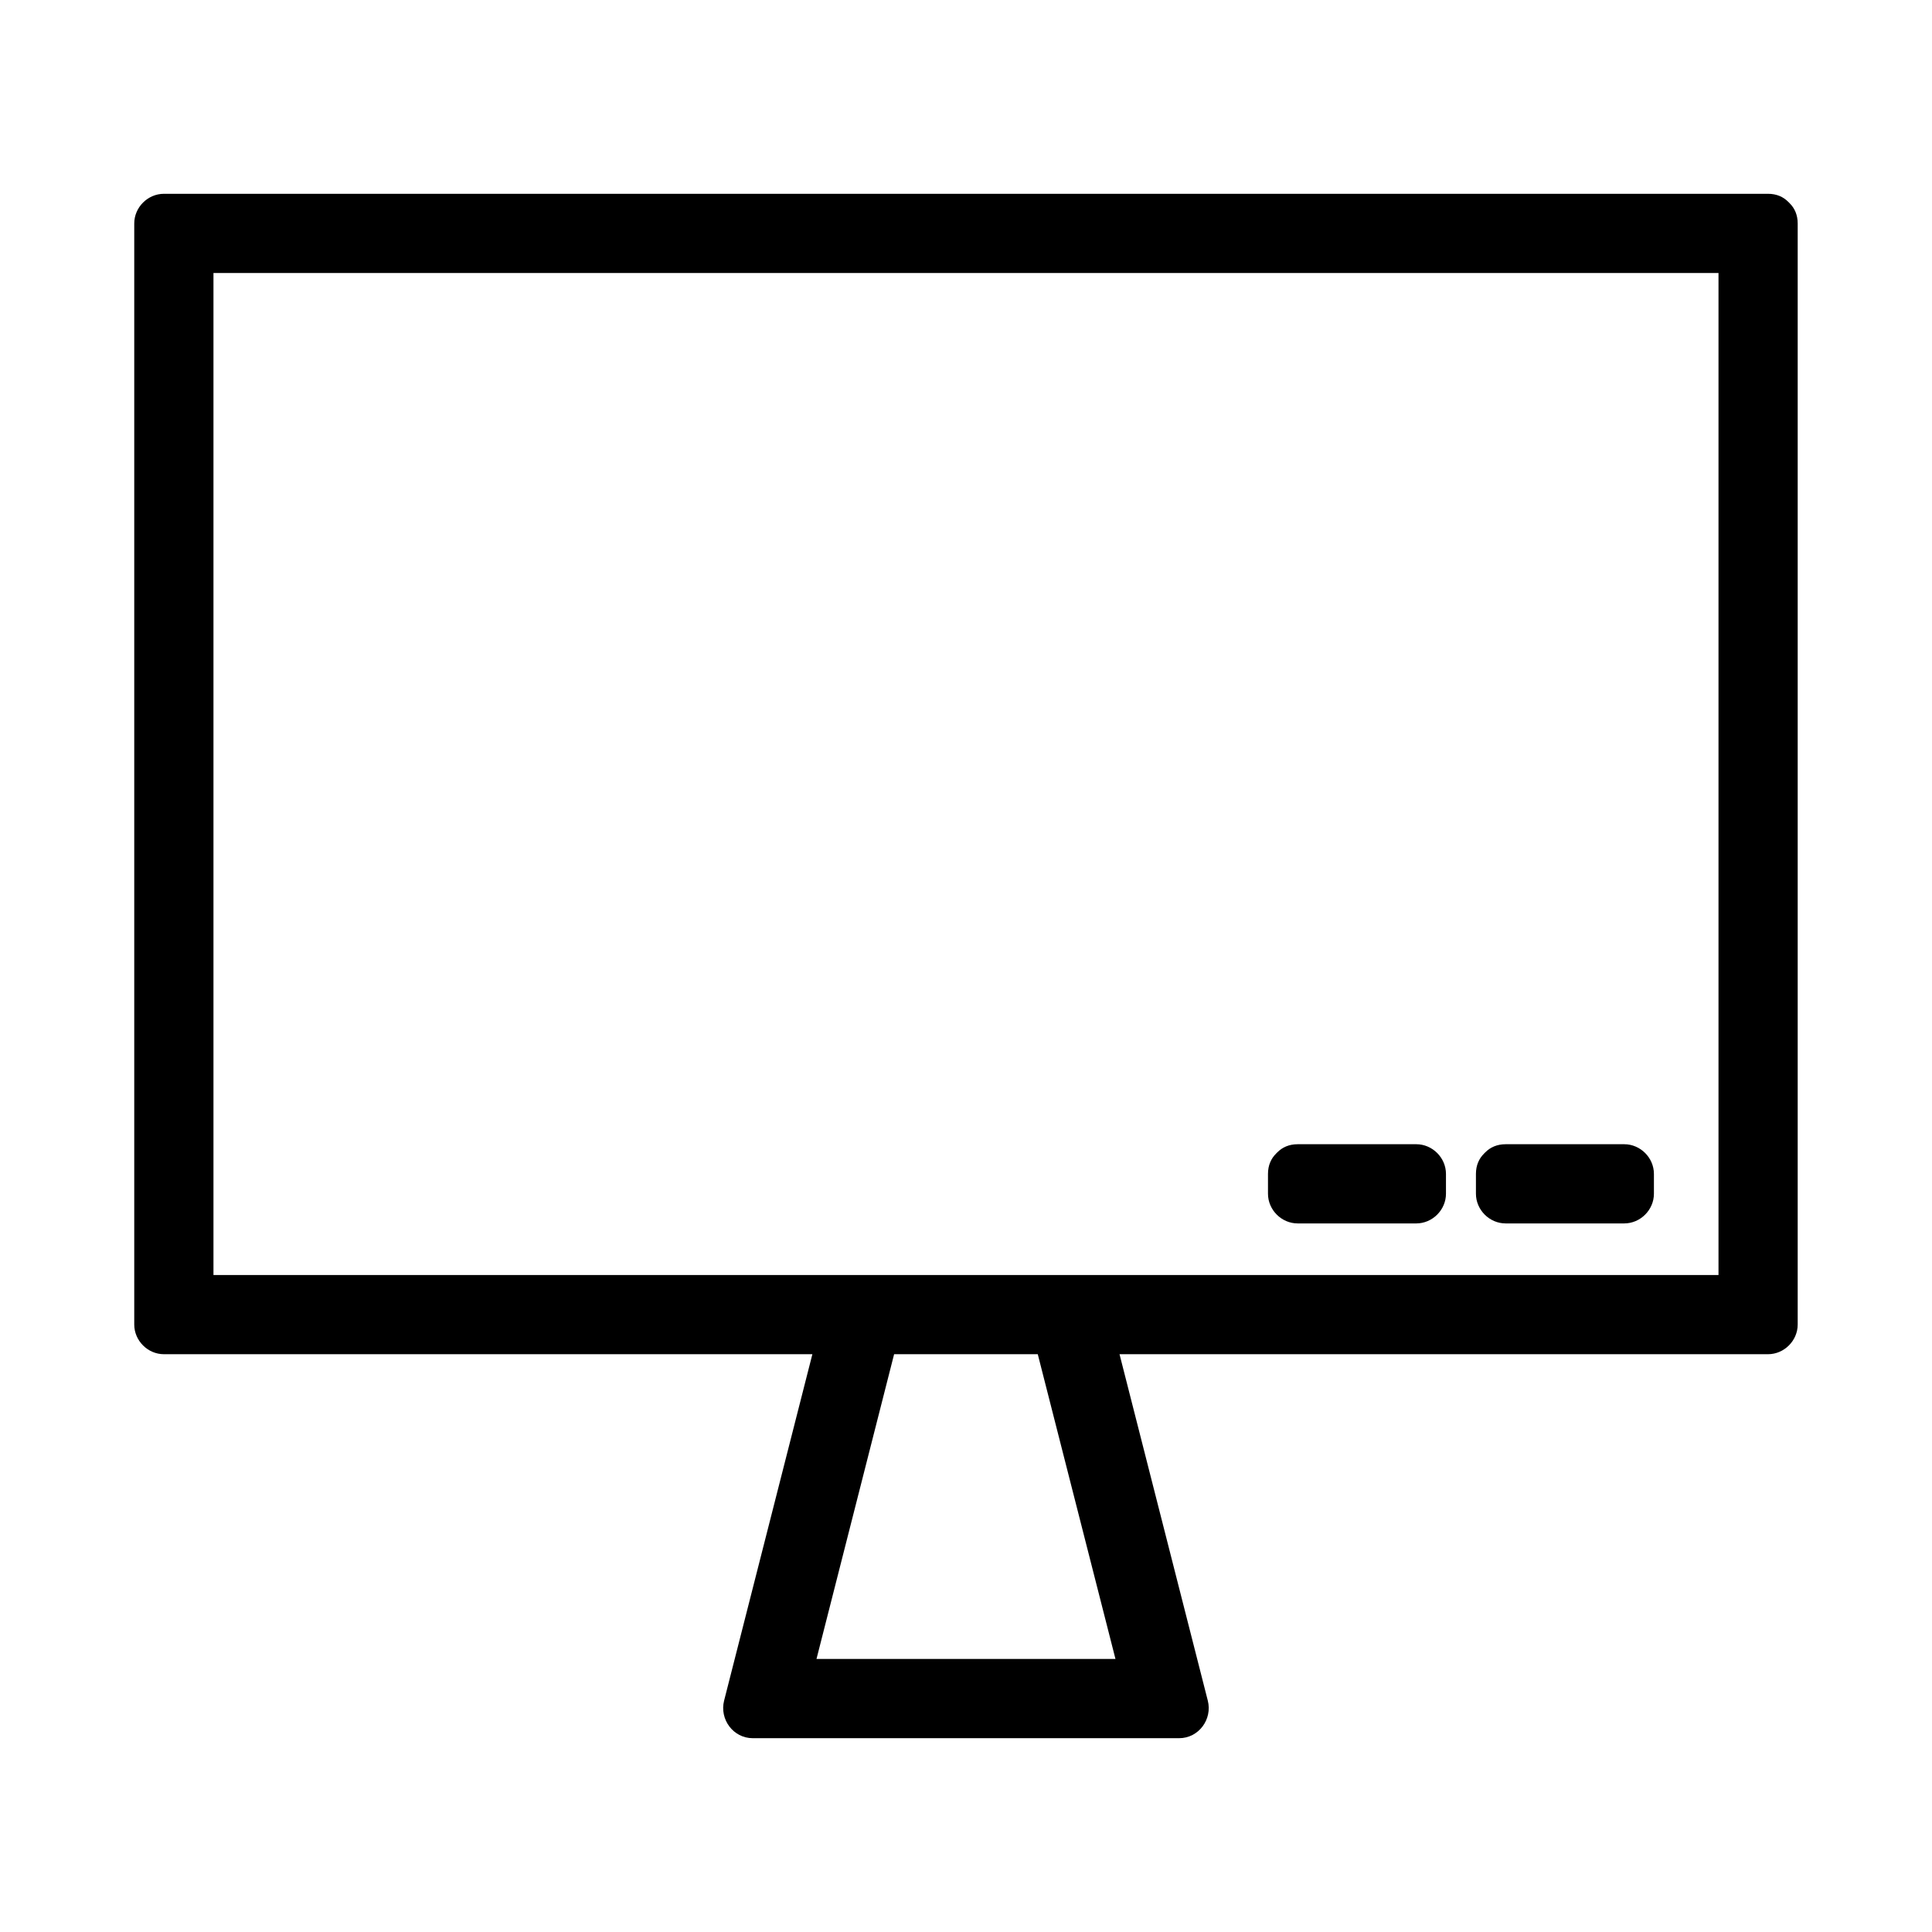 <?xml version="1.0" encoding="UTF-8"?>
<!-- Uploaded to: ICON Repo, www.iconrepo.com, Generator: ICON Repo Mixer Tools -->
<svg fill="#000000" width="800px" height="800px" version="1.1" viewBox="144 144 512 512" xmlns="http://www.w3.org/2000/svg">
 <g>
  <path d="m618.3 197.89c-0.062-0.078-0.137-0.148-0.203-0.219-0.074-0.066-0.137-0.141-0.215-0.203-1.258-1.266-3.023-2.109-5.344-2.109h-425.09c-4.293 0-7.871 3.586-7.871 7.871v291.78c0 4.281 3.578 7.871 7.871 7.871h171.84c-7.797 30.598-15.594 61.191-23.391 91.797-1.258 4.938 2.398 9.961 7.59 9.961h113c5.191 0 8.852-5.023 7.59-9.961-7.793-30.605-15.598-61.203-23.391-91.797h171.85c4.289 0 7.871-3.59 7.871-7.871v-291.78c0.004-2.32-0.84-4.078-2.106-5.34zm-257.92 385.75c6.859-26.918 13.719-53.844 20.57-80.762h38.07c6.863 26.918 13.723 53.844 20.59 80.762h-79.23zm239.04-101.75h-398.85v-265.54h398.85v265.54z"/>
  <path d="m487.9 468.22h31.426c4.289 0 7.871-3.59 7.871-7.871v-5.246c0-4.293-3.586-7.871-7.871-7.871h-31.426c-2.312 0-4.078 0.84-5.344 2.109-0.078 0.062-0.141 0.133-0.215 0.203-0.066 0.074-0.141 0.133-0.203 0.215-1.266 1.258-2.109 3.023-2.109 5.344v5.246c0 4.281 3.582 7.871 7.871 7.871z"/>
  <path d="m543.01 468.22h31.426c4.289 0 7.871-3.59 7.871-7.871v-5.246c0-4.293-3.586-7.871-7.871-7.871h-31.426c-2.312 0-4.078 0.84-5.344 2.109-0.078 0.062-0.141 0.133-0.215 0.203-0.066 0.074-0.141 0.133-0.203 0.215-1.266 1.258-2.109 3.023-2.109 5.344v5.246c0 4.281 3.582 7.871 7.871 7.871z"/>
 </g>
</svg>